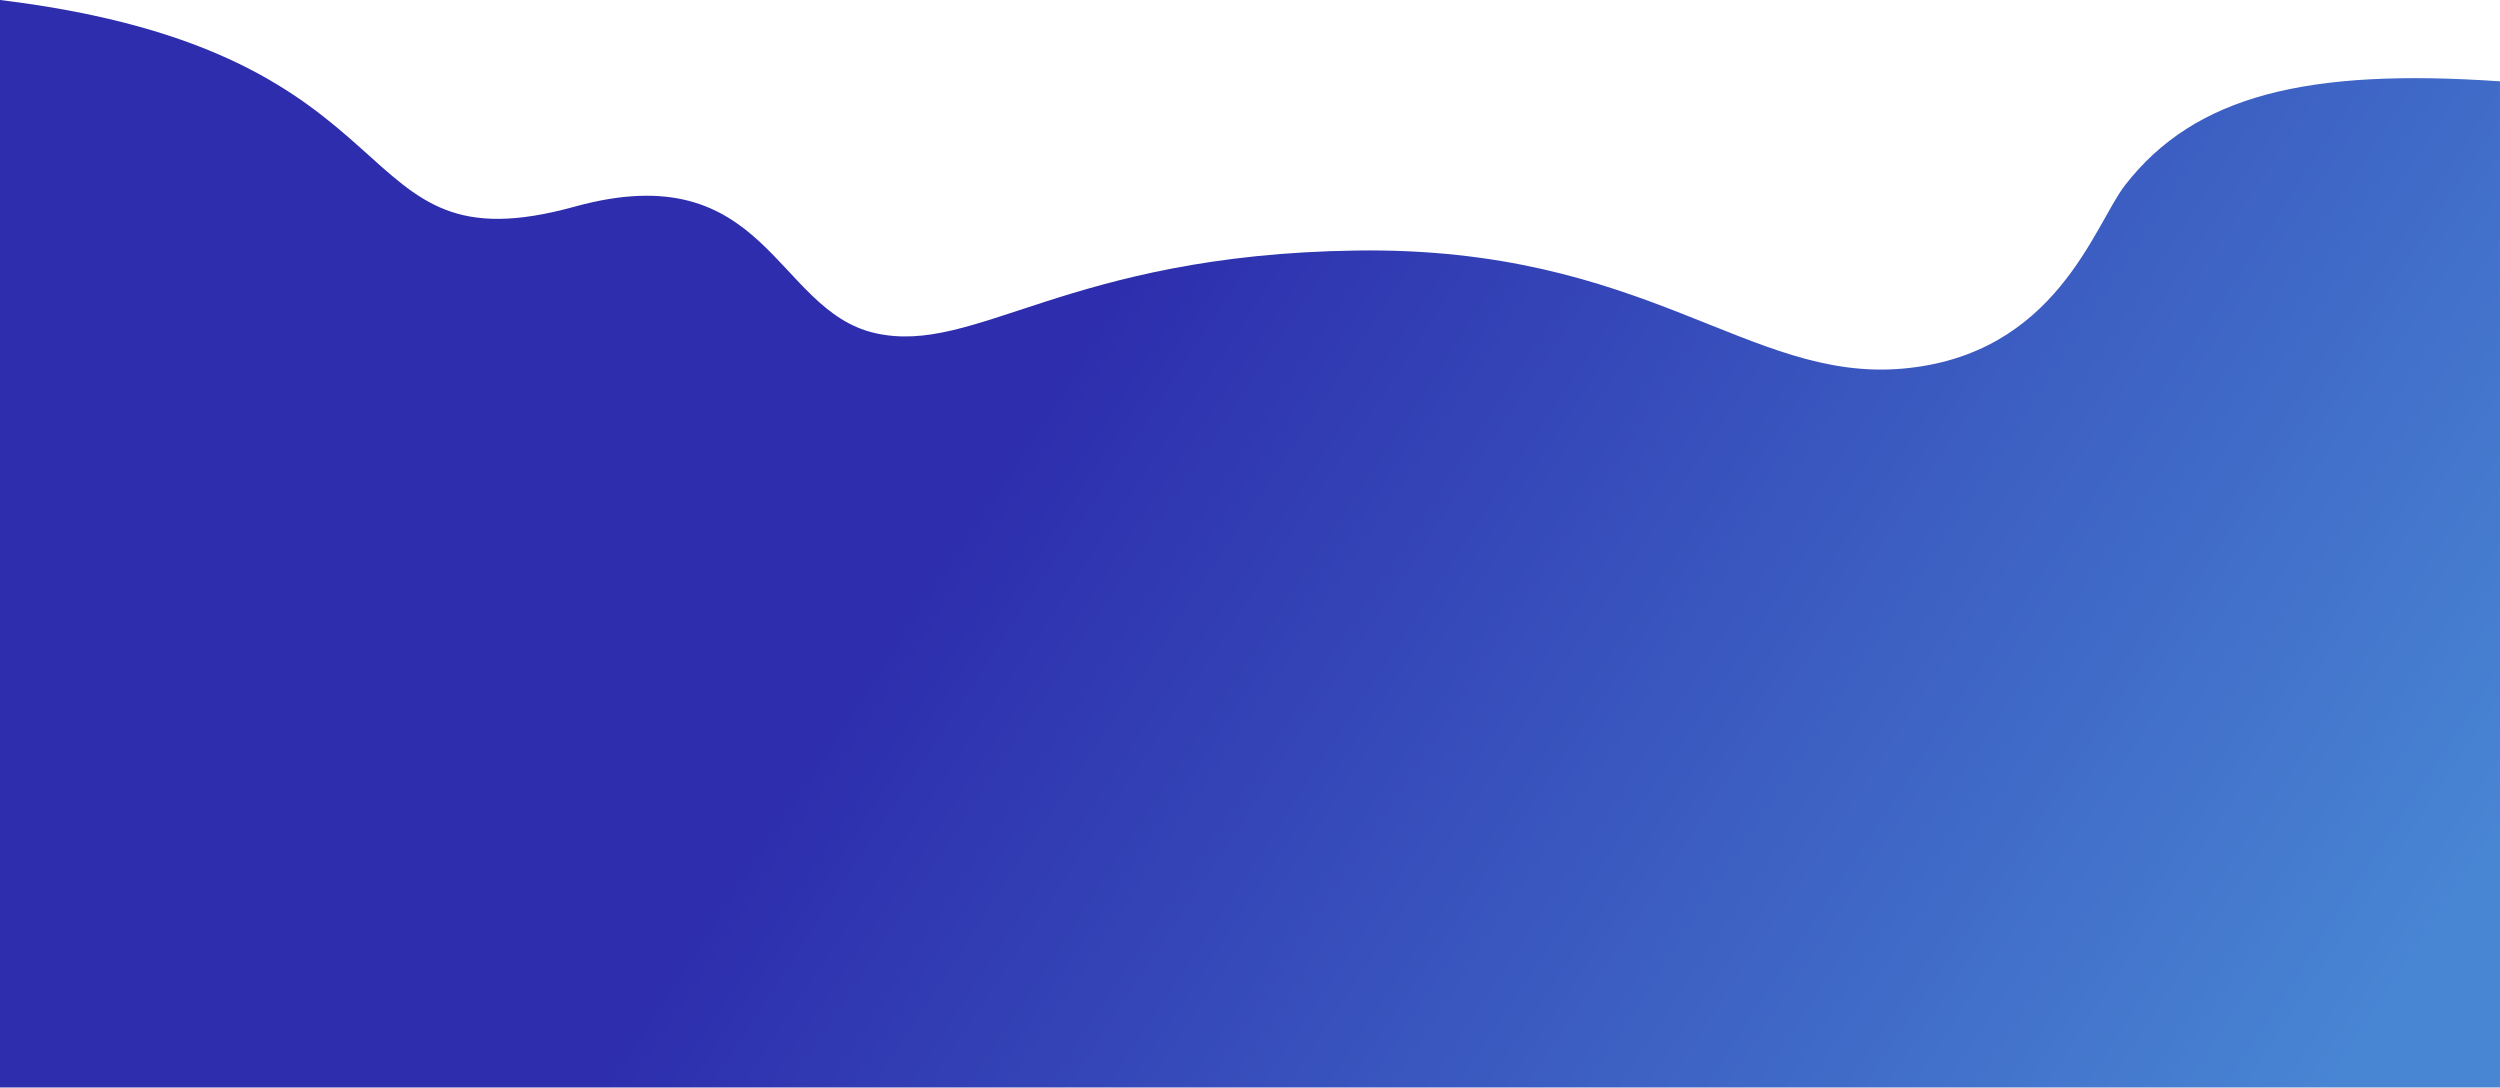 <?xml version="1.0" encoding="UTF-8"?>
<svg id="_レイヤー_2" data-name="レイヤー 2" xmlns="http://www.w3.org/2000/svg" width="2000" height="870" xmlns:xlink="http://www.w3.org/1999/xlink" viewBox="0 0 2000 870">
  <defs>
    <style>
      .cls-1 {
        fill: url(#_名称未設定グラデーション_19);
      }
    </style>
    <linearGradient id="_名称未設定グラデーション_19" data-name="名称未設定グラデーション 19" x1="1190.306" y1="342.503" x2="209.343" y2="986.988" gradientTransform="translate(2000.003) rotate(-180) scale(1 -1)" gradientUnits="userSpaceOnUse">
      <stop offset="0" stop-color="#2d2dad"/>
      <stop offset=".999" stop-color="#4885d3"/>
    </linearGradient>
  </defs>
  <g id="_レイヤー_1-2" data-name="レイヤー 1">
    <path class="cls-1" d="M459.726,165.318c153.734-42.455,159.919,82.844,240.276,101.157,80.357,18.313,153.214-62.852,385.312-66.058,232.099-3.206,313.258,105.151,436.482,94.509,123.224-10.642,153.443-114.763,178.204-146.716,56.07-72.355,146.689-93.698,300-83.149v804.939H0V0c346.789,42.203,268.802,218.044,459.726,165.318Z"/>
  </g>
</svg>